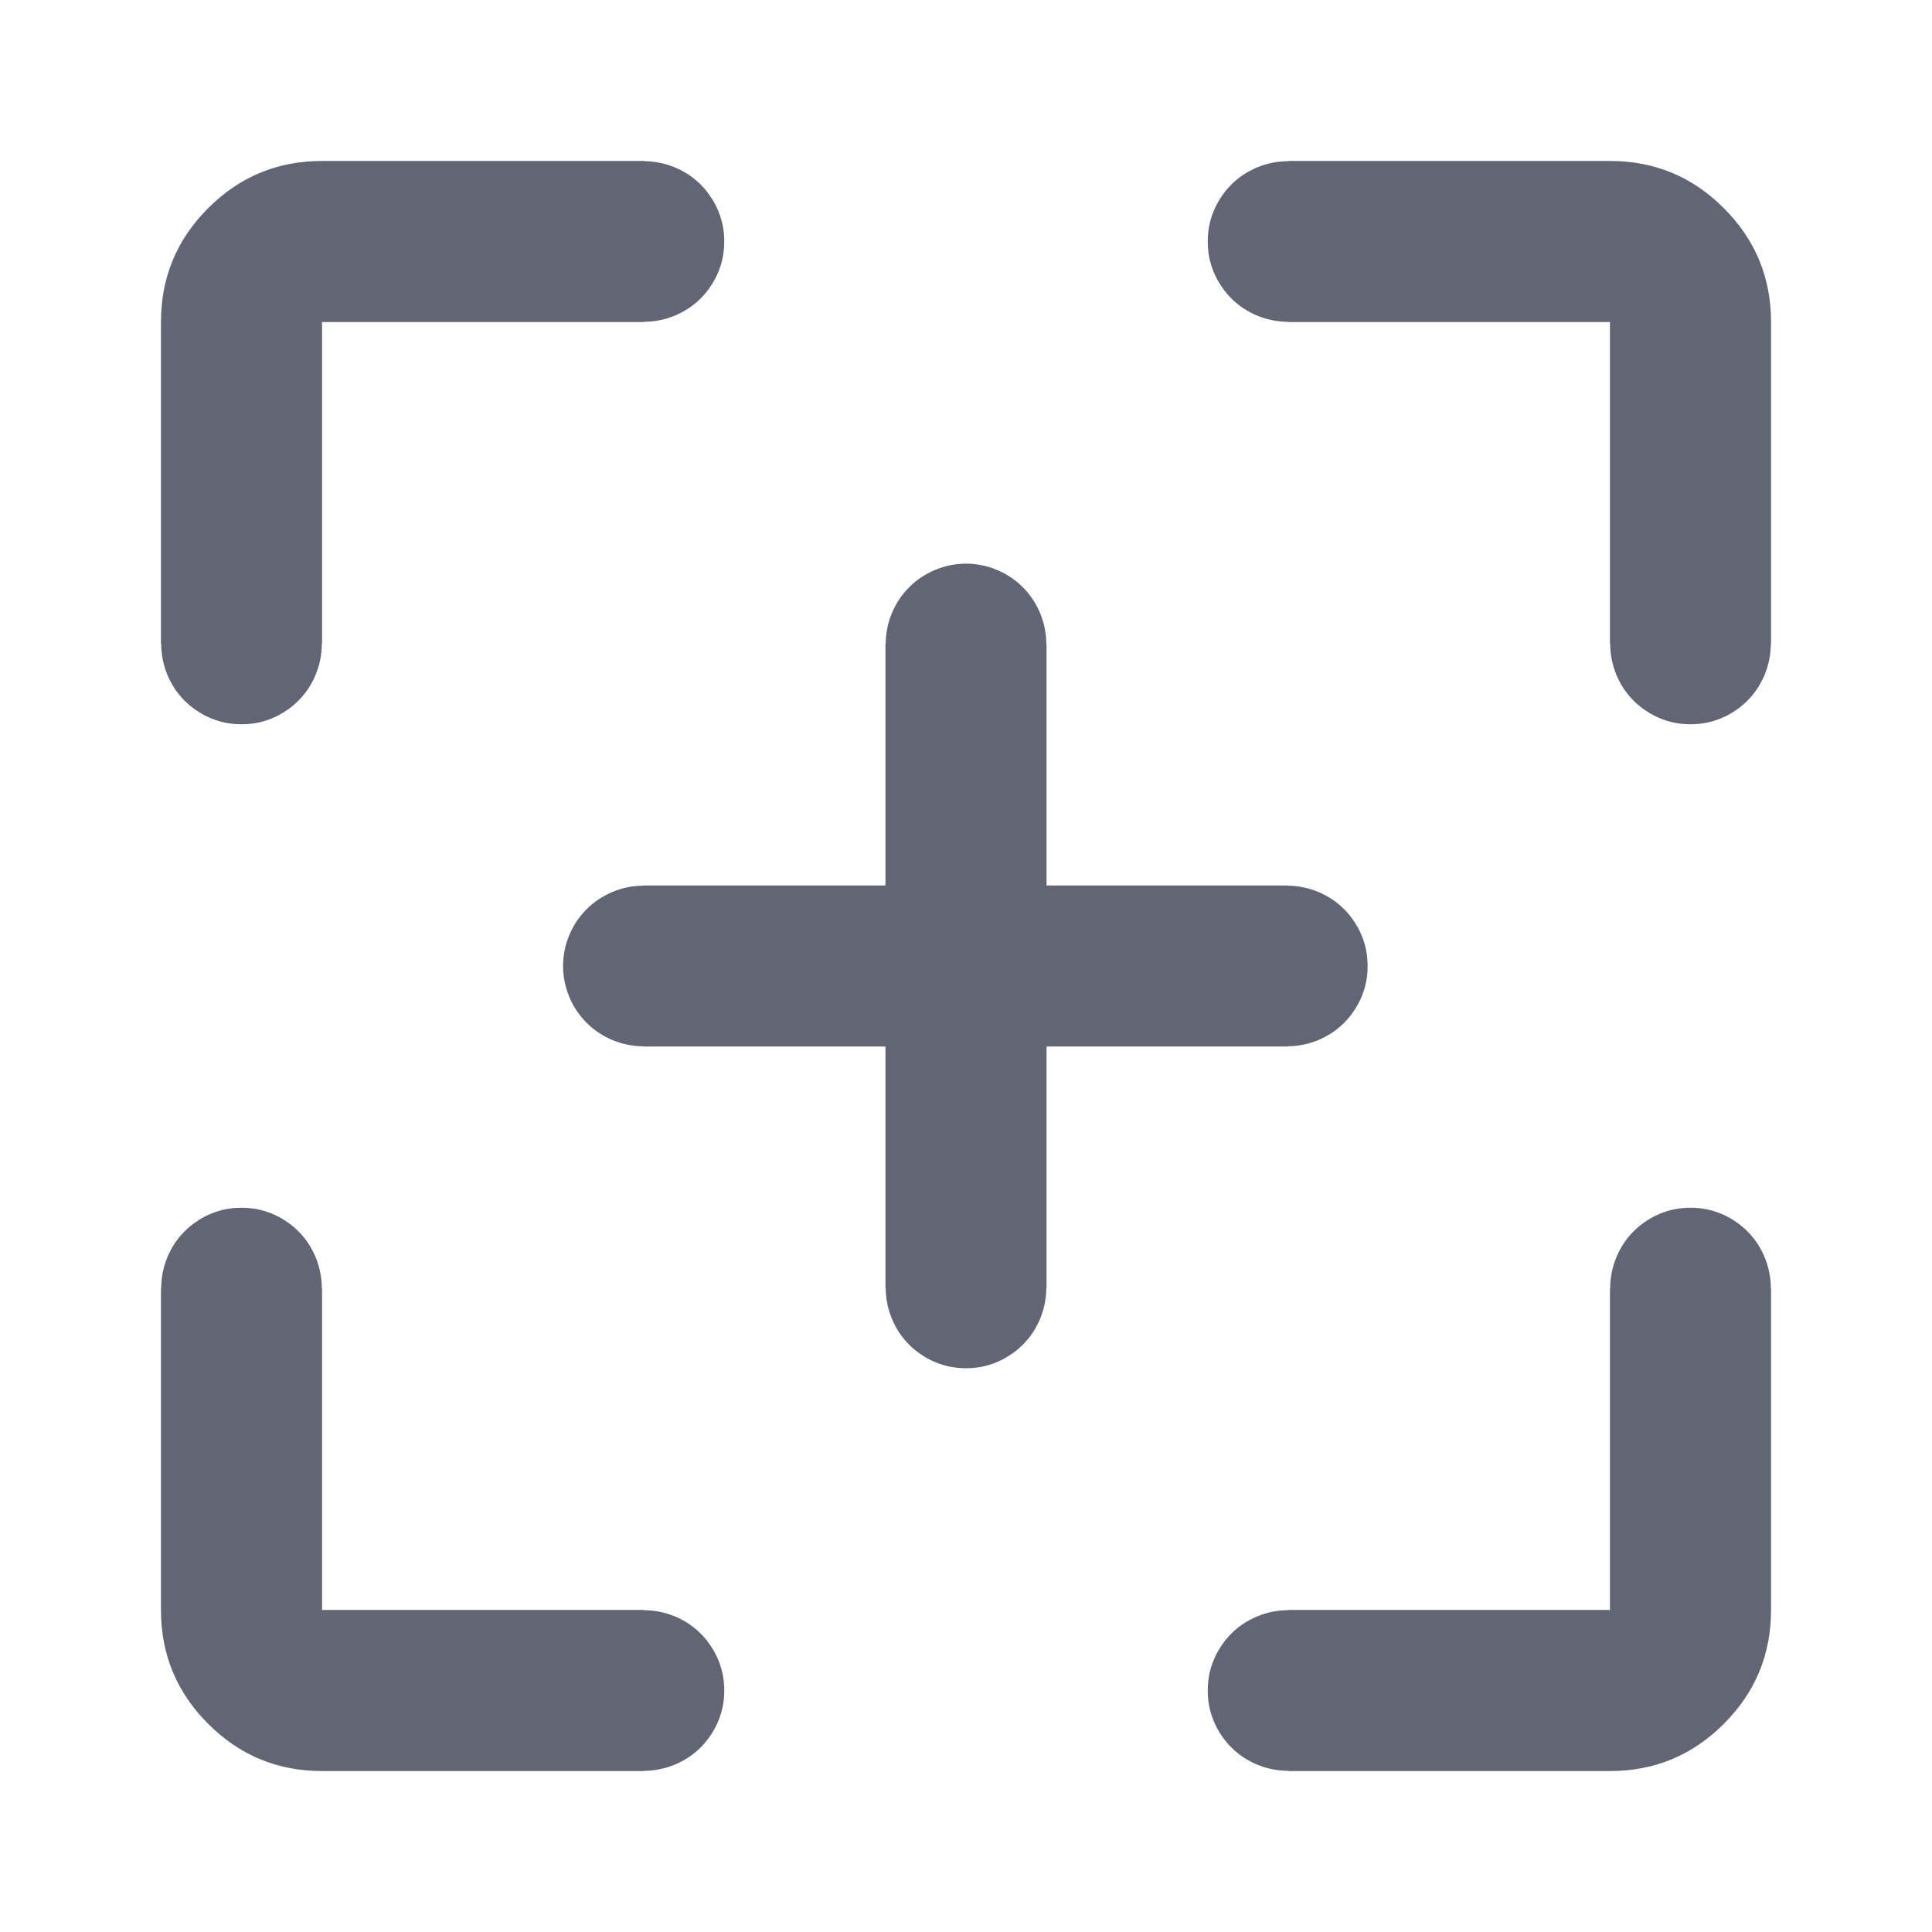 <svg xmlns="http://www.w3.org/2000/svg" xmlns:xlink="http://www.w3.org/1999/xlink" fill="none" version="1.1" width="16" height="16" viewBox="0 0 16 16"><defs><clipPath id="master_svg0_193_74311"><rect x="0" y="0" width="16" height="16" rx="0"/></clipPath></defs><g clip-path="url(#master_svg0_193_74311)"><g><path d="M1.333,2.667L1.333,5.333L1.335,5.333Q1.335,5.399,1.348,5.463Q1.361,5.527,1.386,5.588Q1.411,5.648,1.447,5.703Q1.483,5.757,1.53,5.804Q1.576,5.85,1.631,5.886Q1.685,5.923,1.746,5.948Q1.806,5.973,1.87,5.986Q1.935,5.998,2,5.998Q2.065,5.998,2.13,5.986Q2.194,5.973,2.254,5.948Q2.315,5.923,2.369,5.886Q2.424,5.85,2.47,5.804Q2.517,5.757,2.553,5.703Q2.589,5.648,2.614,5.588Q2.639,5.527,2.652,5.463Q2.665,5.399,2.665,5.333L2.667,5.333L2.667,2.667L5.333,2.667L5.333,2.665Q5.399,2.665,5.463,2.652Q5.527,2.639,5.588,2.614Q5.648,2.589,5.703,2.553Q5.757,2.517,5.804,2.47Q5.85,2.424,5.886,2.369Q5.923,2.315,5.948,2.254Q5.973,2.194,5.986,2.13Q5.998,2.065,5.998,2Q5.998,1.935,5.986,1.87Q5.973,1.806,5.948,1.746Q5.923,1.685,5.886,1.631Q5.85,1.576,5.804,1.53Q5.757,1.483,5.703,1.447Q5.648,1.411,5.588,1.386Q5.527,1.361,5.463,1.348Q5.399,1.335,5.333,1.335L5.333,1.333L2.667,1.333Q2.114,1.333,1.724,1.724Q1.333,2.114,1.333,2.667Z" fill-rule="evenodd" fill="#626573" fill-opacity="1"/></g><g><path d="M1.335,10.667Q1.335,10.601,1.348,10.537Q1.361,10.473,1.386,10.412Q1.411,10.352,1.447,10.297Q1.483,10.243,1.53,10.196Q1.576,10.15,1.631,10.114Q1.685,10.077,1.746,10.052Q1.806,10.027,1.87,10.014Q1.935,10.002,2,10.002Q2.065,10.002,2.13,10.014Q2.194,10.027,2.254,10.052Q2.315,10.077,2.369,10.114Q2.424,10.15,2.47,10.196Q2.517,10.243,2.553,10.297Q2.589,10.352,2.614,10.412Q2.639,10.473,2.652,10.537Q2.665,10.601,2.665,10.667L2.667,10.667L2.667,13.333L5.333,13.333L5.333,13.335Q5.399,13.335,5.463,13.348Q5.527,13.361,5.588,13.386Q5.648,13.411,5.703,13.447Q5.757,13.483,5.804,13.53Q5.85,13.576,5.886,13.631Q5.923,13.685,5.948,13.746Q5.973,13.806,5.986,13.87Q5.998,13.935,5.998,14Q5.998,14.065,5.986,14.13Q5.973,14.194,5.948,14.254Q5.923,14.315,5.886,14.369Q5.85,14.424,5.804,14.47Q5.757,14.517,5.703,14.553Q5.648,14.589,5.588,14.614Q5.527,14.639,5.463,14.652Q5.399,14.665,5.333,14.665L5.333,14.667L2.667,14.667Q2.114,14.667,1.724,14.276Q1.333,13.886,1.333,13.333L1.333,10.667L1.335,10.667Z" fill-rule="evenodd" fill="#626573" fill-opacity="1"/></g><g><path d="M14.665,10.667L14.667,10.667L14.667,13.333Q14.667,13.886,14.276,14.276Q13.886,14.667,13.333,14.667L10.667,14.667L10.667,14.665Q10.601,14.665,10.537,14.652Q10.473,14.639,10.412,14.614Q10.352,14.589,10.297,14.553Q10.243,14.517,10.196,14.47Q10.15,14.424,10.114,14.369Q10.077,14.315,10.052,14.254Q10.027,14.194,10.014,14.13Q10.002,14.065,10.002,14Q10.002,13.935,10.014,13.87Q10.027,13.806,10.052,13.746Q10.077,13.685,10.114,13.631Q10.15,13.576,10.196,13.53Q10.243,13.483,10.297,13.447Q10.352,13.411,10.412,13.386Q10.473,13.361,10.537,13.348Q10.601,13.335,10.667,13.335L10.667,13.333L13.333,13.333L13.333,10.667L13.335,10.667Q13.335,10.601,13.348,10.537Q13.361,10.473,13.386,10.412Q13.411,10.352,13.447,10.297Q13.483,10.243,13.53,10.196Q13.576,10.15,13.631,10.114Q13.685,10.077,13.746,10.052Q13.806,10.027,13.87,10.014Q13.935,10.002,14,10.002Q14.065,10.002,14.13,10.014Q14.194,10.027,14.254,10.052Q14.315,10.077,14.369,10.114Q14.424,10.15,14.47,10.196Q14.517,10.243,14.553,10.297Q14.589,10.352,14.614,10.412Q14.639,10.473,14.652,10.537Q14.665,10.601,14.665,10.667Z" fill-rule="evenodd" fill="#626573" fill-opacity="1"/></g><g><path d="M13.333,2.667L13.333,5.333L13.335,5.333Q13.335,5.399,13.348,5.463Q13.361,5.527,13.386,5.588Q13.411,5.648,13.447,5.703Q13.483,5.757,13.53,5.804Q13.576,5.85,13.631,5.886Q13.685,5.923,13.746,5.948Q13.806,5.973,13.87,5.986Q13.935,5.998,14,5.998Q14.065,5.998,14.13,5.986Q14.194,5.973,14.254,5.948Q14.315,5.923,14.369,5.886Q14.424,5.85,14.47,5.804Q14.517,5.757,14.553,5.703Q14.589,5.648,14.614,5.588Q14.639,5.527,14.652,5.463Q14.665,5.399,14.665,5.333L14.667,5.333L14.667,2.667Q14.667,2.114,14.276,1.724Q13.886,1.333,13.333,1.333L10.667,1.333L10.667,1.335Q10.601,1.335,10.537,1.348Q10.473,1.361,10.412,1.386Q10.352,1.411,10.297,1.447Q10.243,1.483,10.196,1.53Q10.15,1.576,10.114,1.631Q10.077,1.685,10.052,1.746Q10.027,1.806,10.014,1.87Q10.002,1.935,10.002,2Q10.002,2.065,10.014,2.13Q10.027,2.194,10.052,2.254Q10.077,2.315,10.114,2.369Q10.15,2.424,10.196,2.47Q10.243,2.517,10.297,2.553Q10.352,2.589,10.412,2.614Q10.473,2.639,10.537,2.652Q10.601,2.665,10.667,2.665L10.667,2.667L13.333,2.667Z" fill-rule="evenodd" fill="#626573" fill-opacity="1"/></g><g><path d="M10.661,7.333L5.328,7.333L5.328,7.335Q5.263,7.335,5.198,7.348Q5.134,7.361,5.074,7.386Q5.013,7.411,4.959,7.447Q4.904,7.483,4.858,7.53Q4.812,7.576,4.775,7.631Q4.739,7.685,4.714,7.746Q4.689,7.806,4.676,7.87Q4.663,7.935,4.663,8Q4.663,8.065,4.676,8.13Q4.689,8.194,4.714,8.254Q4.739,8.315,4.775,8.369Q4.812,8.424,4.858,8.47Q4.904,8.517,4.959,8.553Q5.013,8.589,5.074,8.614Q5.134,8.639,5.198,8.652Q5.263,8.665,5.328,8.665L5.328,8.667L10.661,8.667L10.661,8.665Q10.727,8.665,10.791,8.652Q10.855,8.639,10.916,8.614Q10.976,8.589,11.031,8.553Q11.085,8.517,11.132,8.47Q11.178,8.424,11.214,8.369Q11.251,8.315,11.276,8.254Q11.301,8.194,11.314,8.13Q11.326,8.065,11.326,8Q11.326,7.935,11.314,7.87Q11.301,7.806,11.276,7.746Q11.251,7.685,11.214,7.631Q11.178,7.576,11.132,7.53Q11.085,7.483,11.031,7.447Q10.976,7.411,10.916,7.386Q10.855,7.361,10.791,7.348Q10.727,7.335,10.661,7.335L10.661,7.333Z" fill-rule="evenodd" fill="#626573" fill-opacity="1"/></g><g><path d="M7.335,5.333Q7.335,5.268,7.348,5.203Q7.361,5.139,7.386,5.079Q7.411,5.018,7.447,4.964Q7.483,4.909,7.53,4.863Q7.576,4.816,7.631,4.78Q7.685,4.744,7.746,4.719Q7.806,4.694,7.87,4.681Q7.935,4.668,8,4.668Q8.065,4.668,8.13,4.681Q8.194,4.694,8.254,4.719Q8.315,4.744,8.369,4.78Q8.424,4.816,8.47,4.863Q8.517,4.909,8.553,4.964Q8.589,5.018,8.614,5.079Q8.639,5.139,8.652,5.203Q8.665,5.268,8.665,5.333L8.667,5.333L8.667,10.666L8.665,10.666Q8.665,10.732,8.652,10.796Q8.639,10.86,8.614,10.921Q8.589,10.981,8.553,11.036Q8.517,11.09,8.47,11.137Q8.424,11.183,8.369,11.219Q8.315,11.256,8.254,11.281Q8.194,11.306,8.13,11.319Q8.065,11.331,8,11.331Q7.935,11.331,7.87,11.319Q7.806,11.306,7.746,11.281Q7.685,11.256,7.631,11.219Q7.576,11.183,7.53,11.137Q7.483,11.09,7.447,11.036Q7.411,10.981,7.386,10.921Q7.361,10.86,7.348,10.796Q7.335,10.732,7.335,10.666L7.333,10.666L7.333,5.333L7.335,5.333Z" fill-rule="evenodd" fill="#626573" fill-opacity="1"/></g></g></svg>